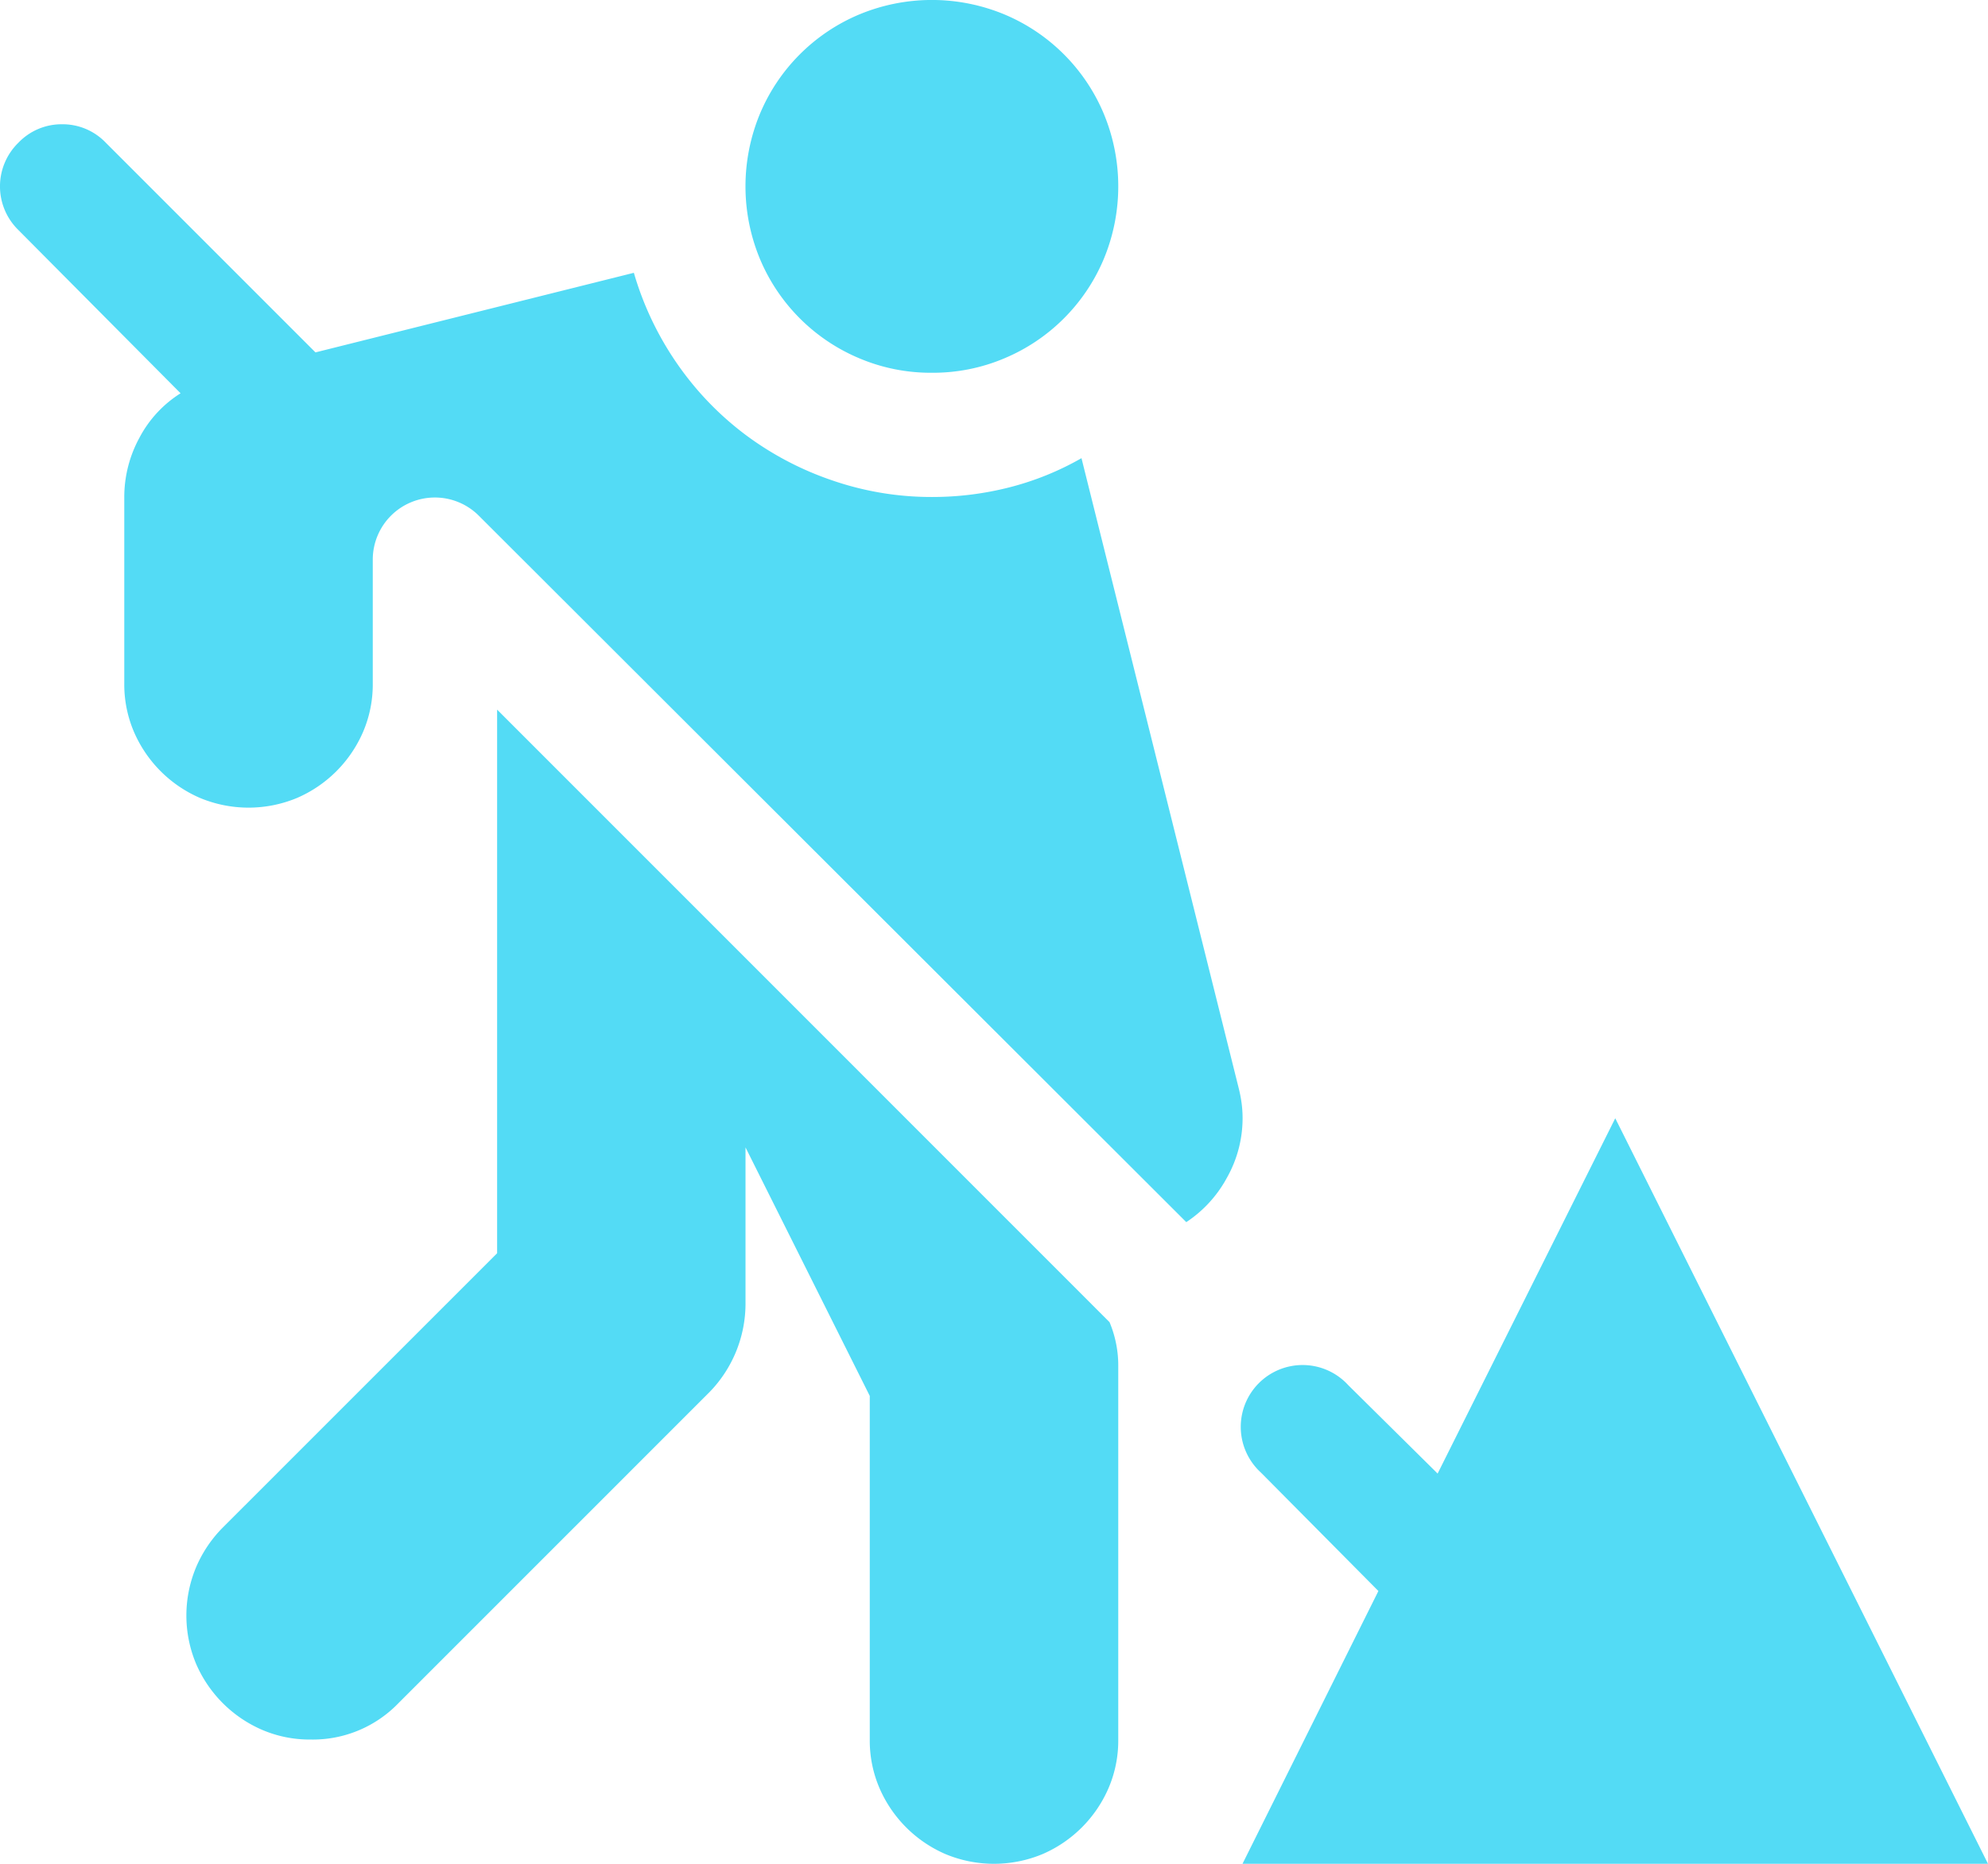 <svg xmlns="http://www.w3.org/2000/svg" width="83.58" height="78.356" viewBox="0 0 83.58 78.356">
  <g id="Group_1540" data-name="Group 1540" transform="translate(-1015.459 -566.139)">
    <path id="ConstructionSolid" d="M46.647,183.584a4.716,4.716,0,0,1,.367,1.877v15.671a5.062,5.062,0,0,1-.408,2.041,5.32,5.32,0,0,1-2.775,2.775,5.305,5.305,0,0,1-4.081,0,5.32,5.32,0,0,1-2.775-2.775,5.062,5.062,0,0,1-.408-2.041V186.686l-5.224-10.448v6.611a5.339,5.339,0,0,1-1.51,3.673l-13.1,13.1a5,5,0,0,1-3.673,1.51,5.062,5.062,0,0,1-2.041-.408,5.32,5.32,0,0,1-2.775-2.775,5.254,5.254,0,0,1,0-4.061A5.317,5.317,0,0,1,9.386,192.2L20.9,180.687V157.833Zm5.591,22.772,5.713-11.468-4.938-4.979a2.6,2.6,0,1,1,3.673-3.673l3.755,3.714,7.468-14.937L83.58,206.356ZM39.178,143.671a7.687,7.687,0,0,1-3.061-.612,7.794,7.794,0,0,1-4.163-4.163,7.958,7.958,0,0,1,0-6.122,7.794,7.794,0,0,1,4.163-4.163,7.958,7.958,0,0,1,6.122,0,7.794,7.794,0,0,1,4.163,4.163,7.958,7.958,0,0,1,0,6.122,7.794,7.794,0,0,1-4.163,4.163A7.687,7.687,0,0,1,39.178,143.671Zm12.9,30.077a5.737,5.737,0,0,1,.122.633,4.783,4.783,0,0,1,.041.633,5.08,5.08,0,0,1-.653,2.489,5.193,5.193,0,0,1-1.714,1.877L20.12,149.67a2.612,2.612,0,0,0-4.448,1.836v5.224a5.062,5.062,0,0,1-.408,2.041,5.32,5.32,0,0,1-2.775,2.775,5.305,5.305,0,0,1-4.081,0,5.32,5.32,0,0,1-2.775-2.775,5.062,5.062,0,0,1-.408-2.041V148.9a5.208,5.208,0,0,1,.633-2.489,4.909,4.909,0,0,1,1.734-1.877L.775,137.672a2.562,2.562,0,0,1,0-3.673,2.51,2.51,0,0,1,1.836-.775A2.51,2.51,0,0,1,4.448,134l8.815,8.815,13.386-3.346a13.151,13.151,0,0,0,1.816,3.816,12.931,12.931,0,0,0,2.857,2.979A13.174,13.174,0,0,0,35,148.2a12.789,12.789,0,0,0,4.183.694,13.092,13.092,0,0,0,3.265-.408,12.135,12.135,0,0,0,3.02-1.224Z" transform="translate(1015.459 438.139)" fill="#53dbf5"/>
  </g>
</svg>
